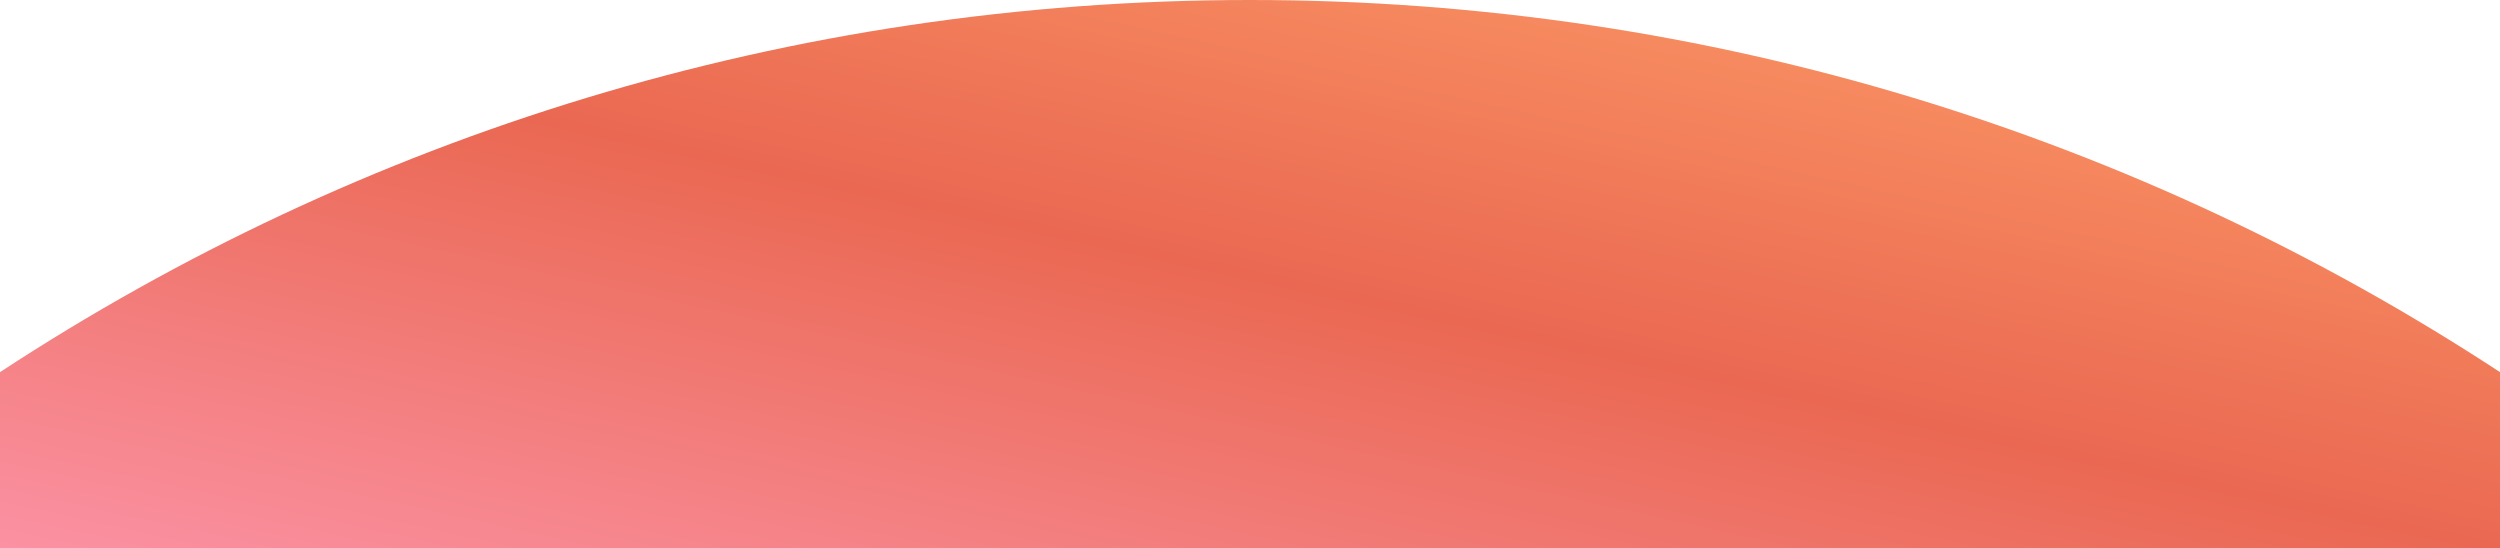 <svg width="1920" height="421" viewBox="0 0 1920 421" fill="none" xmlns="http://www.w3.org/2000/svg">
    <path fill-rule="evenodd" clip-rule="evenodd" d="M1920 285.798V421H0V285.798C275.813 105.087 605.634 0 960 0C1314.37 0 1644.19 105.087 1920 285.798Z" fill="url(#paint0_linear_1549_8612)"/>
    <defs>
        <linearGradient id="paint0_linear_1549_8612" x1="0" y1="421" x2="176.156" y2="-382.374" gradientUnits="userSpaceOnUse">
            <stop stop-color="#FB91A3"/>
            <stop offset="0.5" stop-color="#EA6852"/>
            <stop offset="1" stop-color="#FFA168"/>
        </linearGradient>
    </defs>
</svg>
